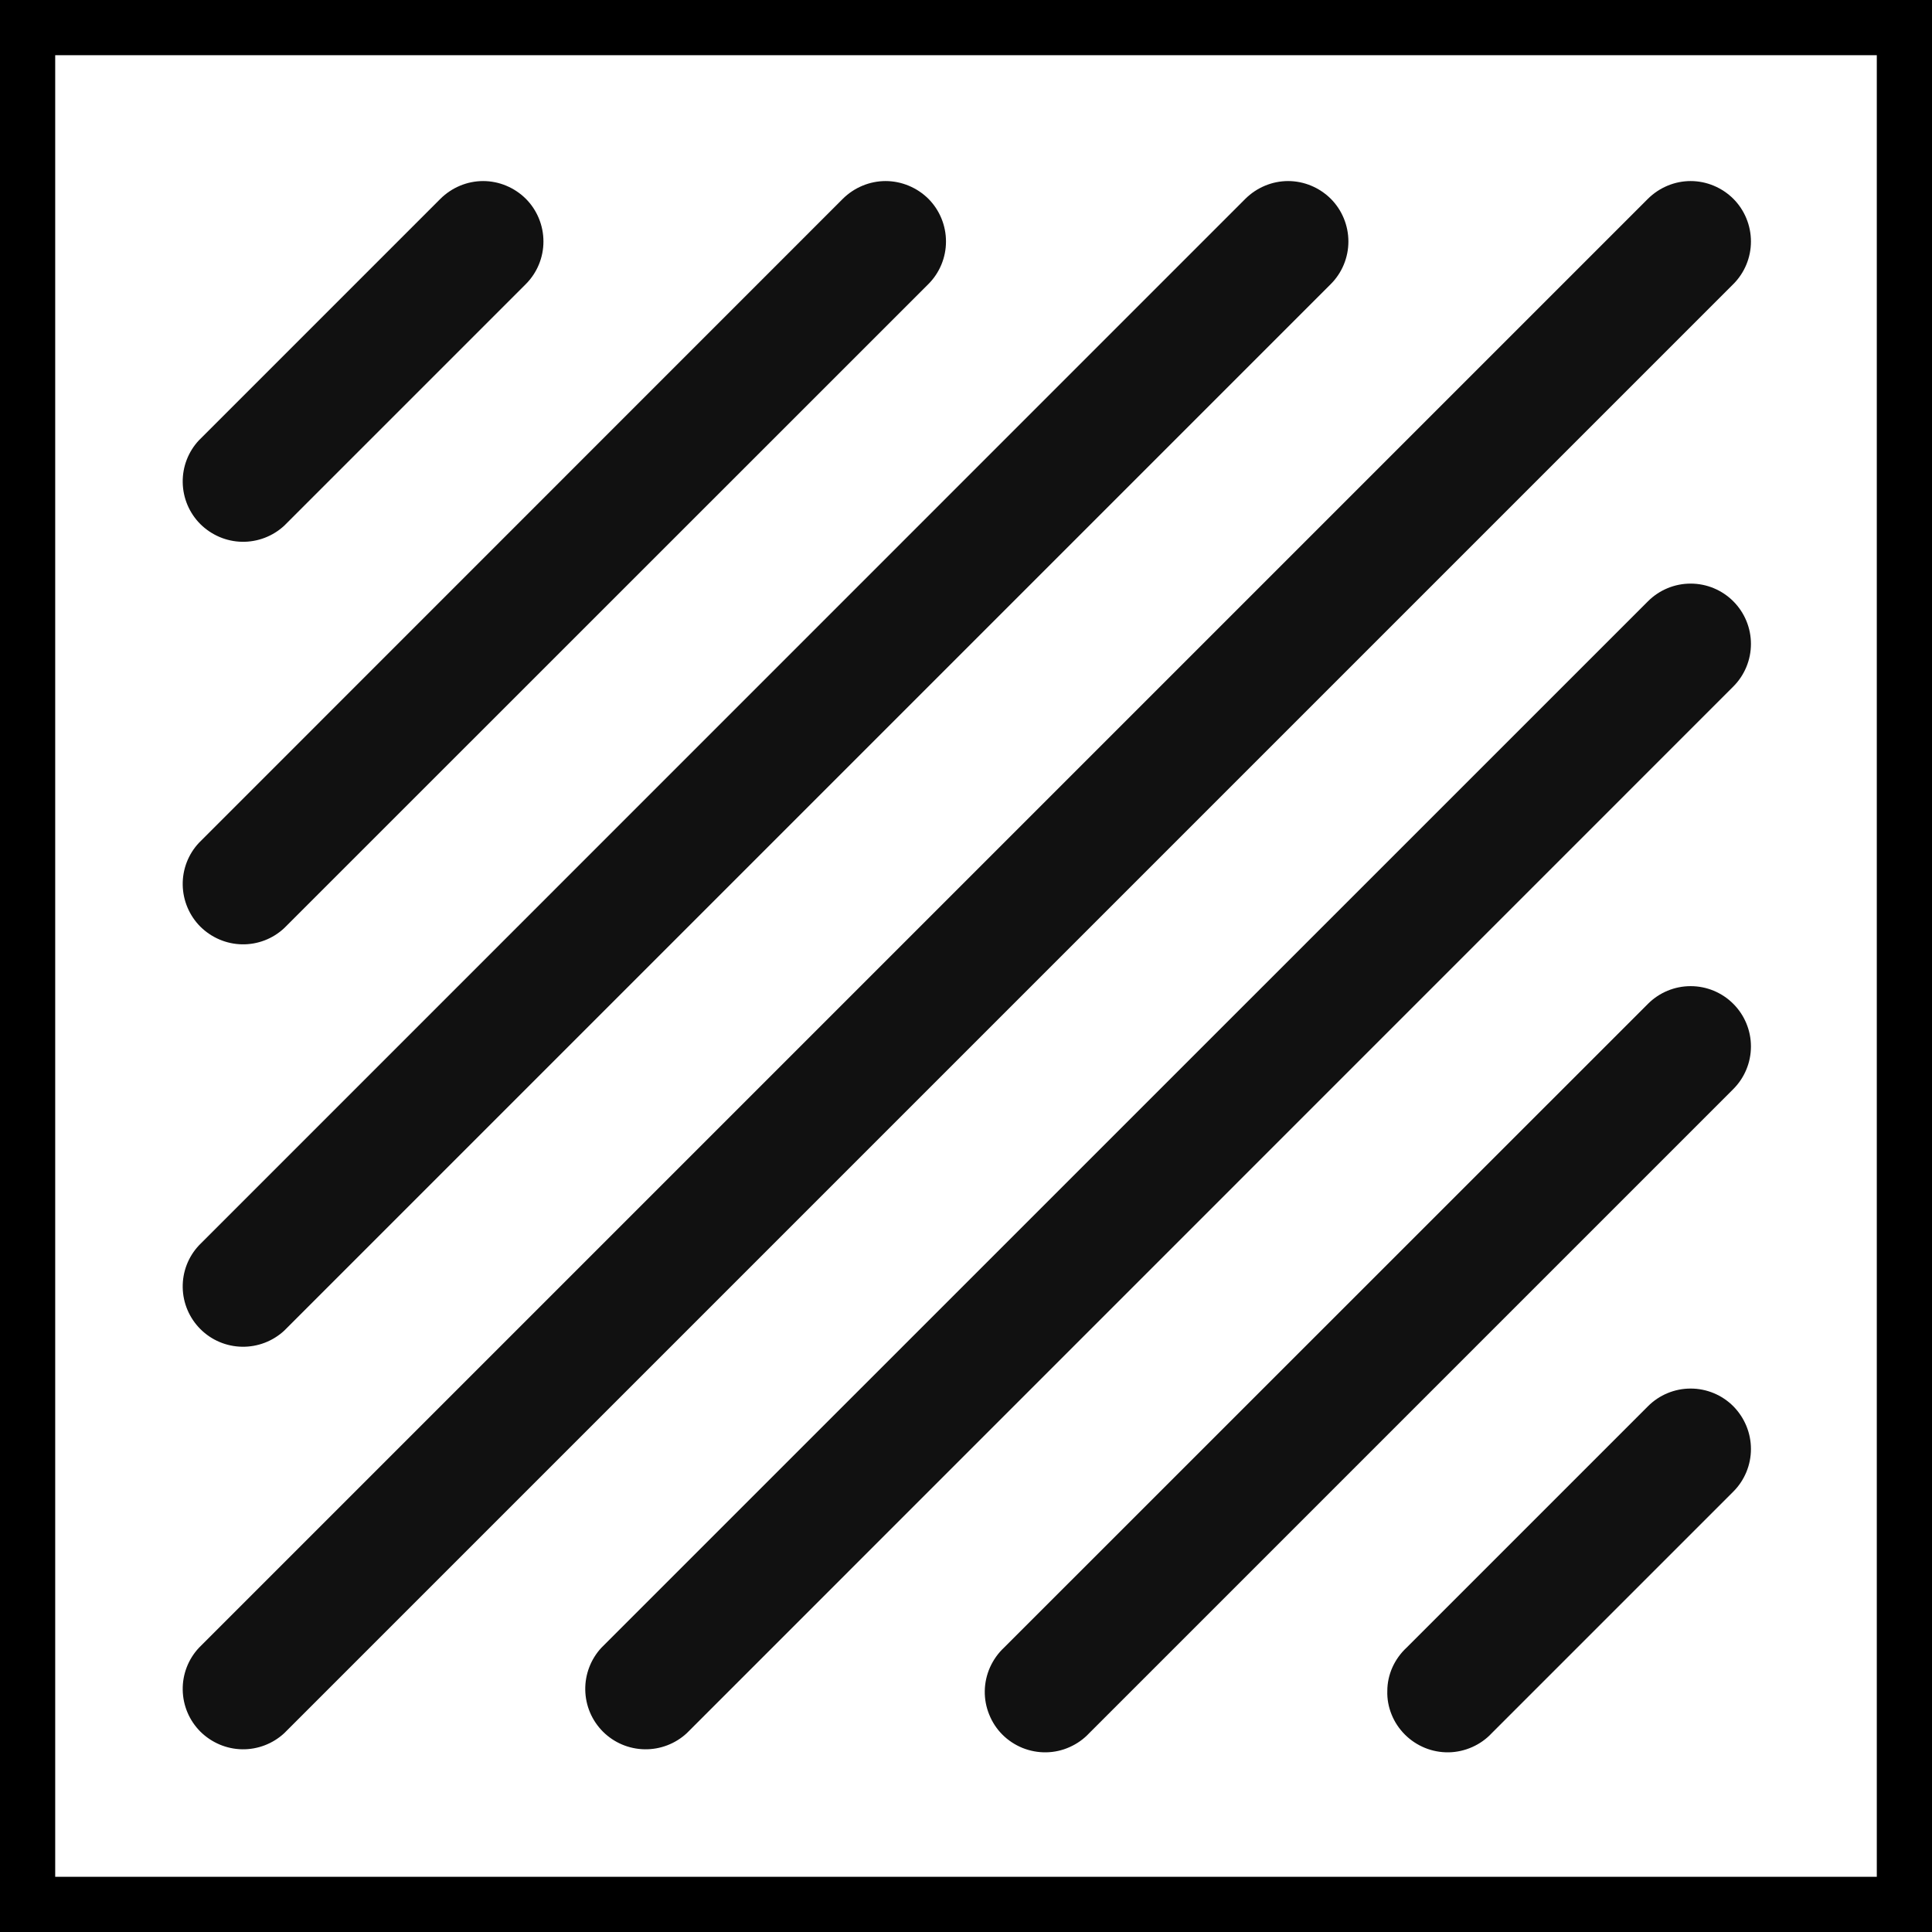 <svg width="14" height="14" viewBox="0 0 14 14" fill="none" xmlns="http://www.w3.org/2000/svg">
<rect x="0.2" y="0.2" width="13.6" height="13.6" stroke="black" stroke-width="0.4"/>
<path fill-rule="evenodd" clip-rule="evenodd" d="M3.81 1.44C3.892 1.522 3.938 1.634 3.938 1.75C3.938 1.866 3.892 1.977 3.81 2.059L2.06 3.809C1.977 3.886 1.867 3.928 1.754 3.926C1.641 3.924 1.533 3.878 1.452 3.798C1.372 3.718 1.326 3.61 1.324 3.496C1.322 3.383 1.364 3.273 1.442 3.19L3.192 1.44C3.274 1.359 3.385 1.312 3.501 1.312C3.617 1.312 3.728 1.359 3.81 1.44ZM12.56 10.19C12.642 10.273 12.688 10.384 12.688 10.5C12.688 10.616 12.642 10.727 12.56 10.809L10.81 12.559C10.77 12.602 10.722 12.636 10.668 12.66C10.614 12.684 10.556 12.697 10.498 12.698C10.439 12.699 10.38 12.688 10.326 12.666C10.272 12.644 10.222 12.611 10.181 12.57C10.139 12.528 10.106 12.479 10.084 12.424C10.062 12.37 10.051 12.312 10.053 12.253C10.053 12.194 10.066 12.136 10.09 12.082C10.114 12.029 10.149 11.98 10.192 11.94L11.942 10.19C12.024 10.108 12.135 10.062 12.251 10.062C12.367 10.062 12.478 10.108 12.56 10.19ZM6.727 1.44C6.809 1.522 6.855 1.634 6.855 1.75C6.855 1.866 6.809 1.977 6.727 2.059L2.06 6.725C1.977 6.803 1.867 6.845 1.754 6.843C1.641 6.841 1.533 6.795 1.452 6.715C1.372 6.635 1.326 6.526 1.324 6.413C1.322 6.3 1.364 6.19 1.442 6.107L6.108 1.44C6.19 1.359 6.302 1.312 6.417 1.312C6.533 1.312 6.645 1.359 6.727 1.44ZM9.643 1.44C9.725 1.522 9.771 1.634 9.771 1.75C9.771 1.866 9.725 1.977 9.643 2.059L2.06 9.642C1.977 9.719 1.867 9.761 1.754 9.759C1.641 9.757 1.533 9.712 1.452 9.631C1.372 9.551 1.326 9.443 1.324 9.33C1.322 9.216 1.364 9.107 1.442 9.024L9.025 1.44C9.107 1.359 9.218 1.312 9.334 1.312C9.45 1.312 9.561 1.359 9.643 1.44ZM12.56 1.44C12.642 1.522 12.688 1.634 12.688 1.75C12.688 1.866 12.642 1.977 12.56 2.059L2.06 12.559C1.977 12.636 1.867 12.678 1.754 12.676C1.641 12.674 1.533 12.628 1.452 12.548C1.372 12.468 1.326 12.36 1.324 12.246C1.322 12.133 1.364 12.023 1.442 11.94L11.942 1.44C12.024 1.359 12.135 1.312 12.251 1.312C12.367 1.312 12.478 1.359 12.56 1.44ZM12.56 4.357C12.642 4.439 12.688 4.55 12.688 4.666C12.688 4.782 12.642 4.893 12.56 4.975L4.977 12.559C4.894 12.636 4.784 12.678 4.671 12.676C4.557 12.674 4.449 12.628 4.369 12.548C4.289 12.468 4.243 12.36 4.241 12.246C4.239 12.133 4.281 12.023 4.358 11.94L11.942 4.357C12.024 4.275 12.135 4.229 12.251 4.229C12.367 4.229 12.478 4.275 12.56 4.357ZM12.56 7.274C12.642 7.356 12.688 7.467 12.688 7.583C12.688 7.699 12.642 7.81 12.56 7.892L7.893 12.559C7.853 12.602 7.805 12.636 7.751 12.66C7.698 12.684 7.64 12.697 7.581 12.698C7.522 12.699 7.464 12.688 7.409 12.666C7.355 12.644 7.305 12.611 7.264 12.57C7.222 12.528 7.19 12.479 7.168 12.424C7.146 12.37 7.135 12.312 7.136 12.253C7.137 12.194 7.15 12.136 7.174 12.082C7.198 12.029 7.232 11.98 7.275 11.94L11.942 7.274C12.024 7.192 12.135 7.146 12.251 7.146C12.367 7.146 12.478 7.192 12.56 7.274Z" fill="#111111"/>
</svg>
